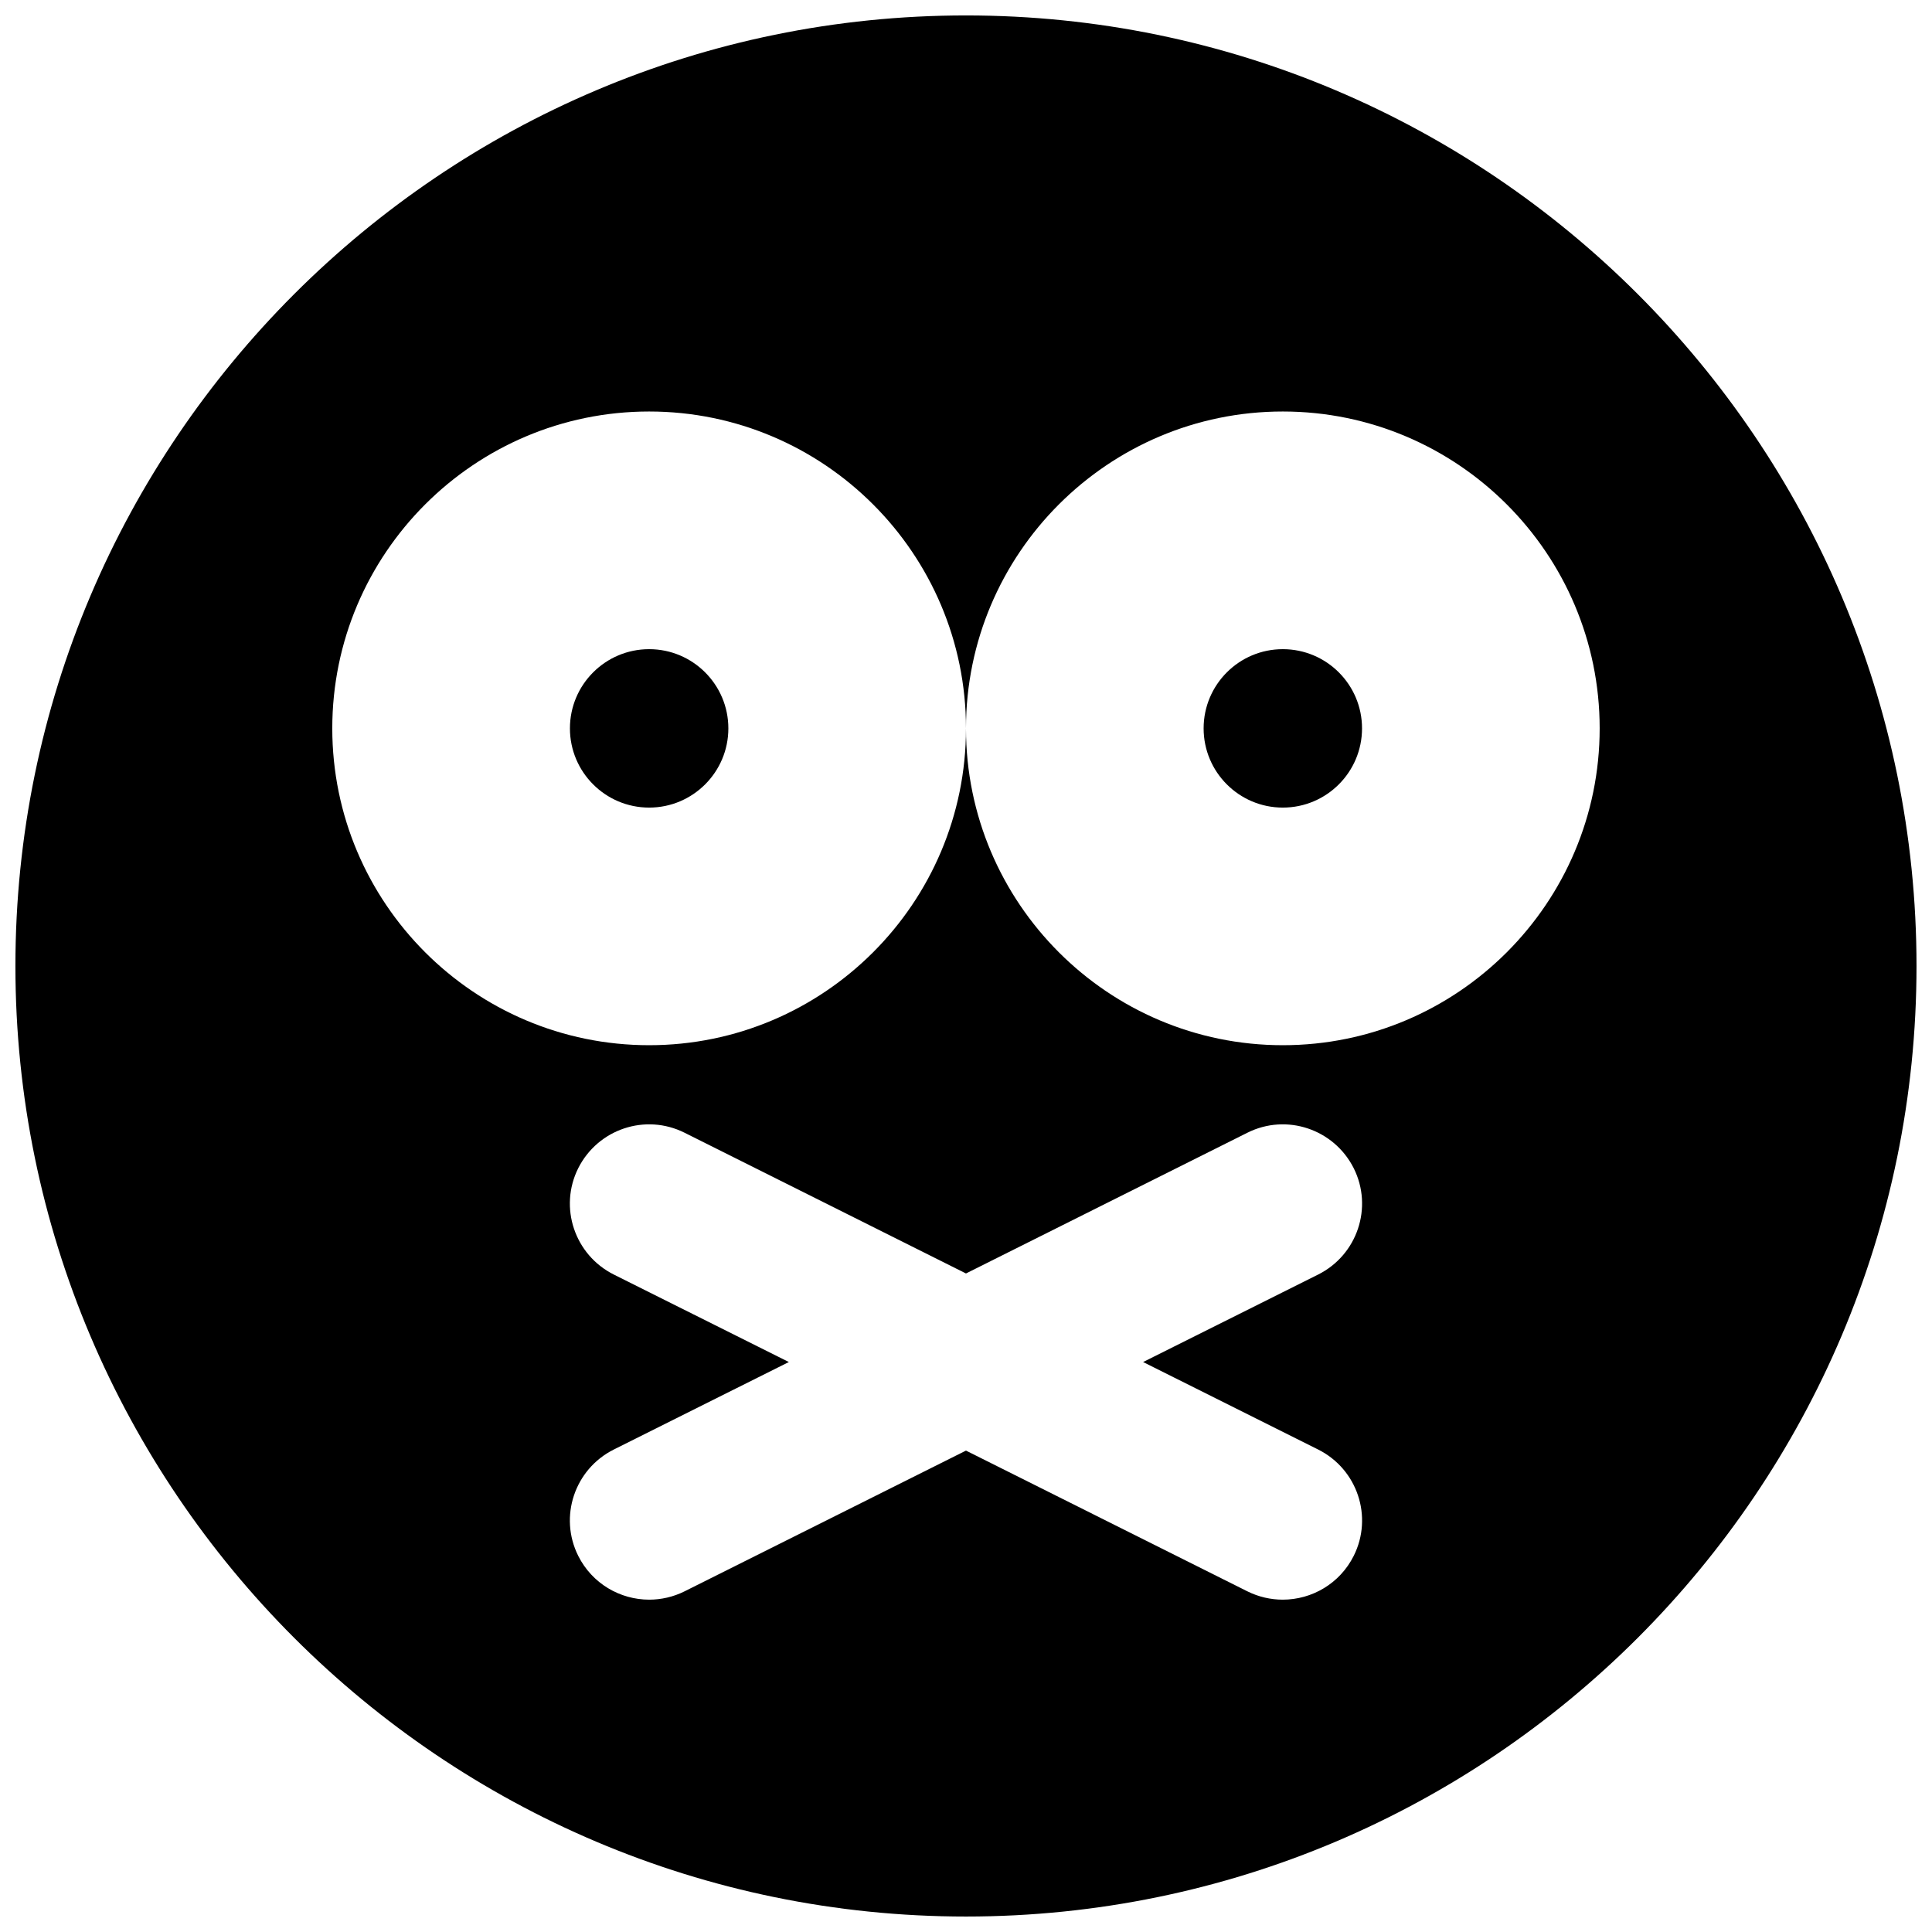 <?xml version="1.0" encoding="UTF-8"?>
<!-- Uploaded to: SVG Repo, www.svgrepo.com, Generator: SVG Repo Mixer Tools -->
<svg width="800px" height="800px" version="1.1" viewBox="144 144 512 512" xmlns="http://www.w3.org/2000/svg">
 <defs>
  <clipPath id="a">
   <path d="m148.09 148.09h503.81v503.81h-503.81z"/>
  </clipPath>
 </defs>
 <path d="m483.96 358.02c-11.586 0-20.988-9.406-20.988-20.992 0-11.59 9.402-20.992 20.988-20.992 11.59 0 20.992 9.402 20.992 20.992 0 11.586-9.402 20.992-20.992 20.992" fill-rule="evenodd"/>
 <g clip-path="url(#a)">
  <path d="m483.96 420.99c-46.305 0-83.965-37.66-83.965-83.969 0 46.309-37.66 83.969-83.969 83.969s-83.969-37.66-83.969-83.969c0-46.309 37.66-83.969 83.969-83.969s83.969 37.66 83.969 83.969c0-46.309 37.66-83.969 83.965-83.969 46.309 0 83.969 37.66 83.969 83.969 0 46.309-37.66 83.969-83.969 83.969zm9.387 107.16c10.367 5.203 14.59 17.801 9.402 28.172-3.695 7.367-11.105 11.605-18.809 11.605-3.148 0-6.359-0.711-9.363-2.203l-74.582-37.301-74.586 37.301c-3.004 1.492-6.215 2.203-9.363 2.203-7.703 0-15.113-4.238-18.809-11.605-5.184-10.371-0.965-22.969 9.406-28.172l46.41-23.199-46.41-23.195c-10.371-5.207-14.59-17.801-9.406-28.172 5.227-10.367 17.781-14.59 28.172-9.402l74.586 37.301 74.582-37.301c10.371-5.188 22.945-0.965 28.172 9.402 5.188 10.371 0.965 22.965-9.402 28.172l-46.414 23.195zm-93.352-380.06c-138.91 0-251.91 113-251.91 251.91 0 138.9 113 251.9 251.91 251.9 138.9 0 251.9-113 251.9-251.9 0-138.91-113-251.91-251.9-251.91z" fill-rule="evenodd"/>
 </g>
 <path d="m316.03 358.02c-11.59 0-20.992-9.406-20.992-20.992 0-11.59 9.402-20.992 20.992-20.992 11.586 0 20.992 9.402 20.992 20.992 0 11.586-9.406 20.992-20.992 20.992" fill-rule="evenodd"/>
</svg>